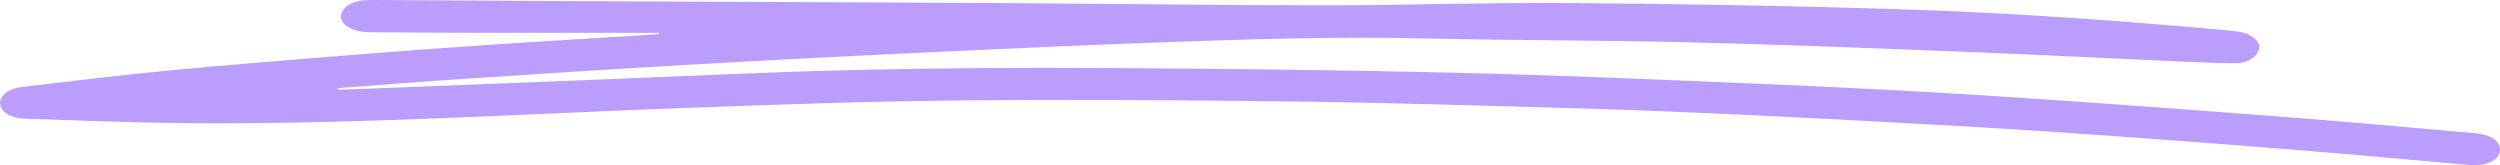 <svg width="439" height="29" viewBox="0 0 439 29" fill="none" xmlns="http://www.w3.org/2000/svg">
<path d="M115.728 5.769C115.728 5.768 115.727 5.767 115.725 5.767C105.421 5.767 95.116 5.777 84.816 5.761C78.189 5.751 71.567 5.731 64.94 5.66C60.832 5.616 58.615 3.385 60.591 1.367C61.715 0.219 63.502 -0.01 65.462 0C76.502 0.066 87.543 0.133 98.587 0.184C123.282 0.298 147.977 0.379 172.672 0.519C192.48 0.631 212.283 0.914 232.091 0.932C246.408 0.944 260.73 0.43 275.043 0.532C293.971 0.664 312.907 0.99 331.815 1.56C351.646 2.158 371.39 3.522 391.048 5.329C391.84 5.403 392.643 5.476 393.41 5.622C395.51 6.013 396.98 7.375 396.699 8.599C396.37 10.026 394.623 11.128 392.35 11.116C389.342 11.098 386.338 10.955 383.333 10.82C370.522 10.25 357.723 9.596 344.907 9.095C328.819 8.466 312.722 7.825 296.618 7.433C281.107 7.057 265.573 7.1 250.059 6.751C235.255 6.418 220.492 6.846 205.733 7.37C190.508 7.909 175.295 8.606 160.09 9.324C146.688 9.958 133.294 10.657 119.909 11.428C106.929 12.177 93.96 13.029 80.996 13.884C73.82 14.357 66.659 14.935 59.49 15.467C59.192 15.488 59.276 15.753 59.574 15.743C61.559 15.678 63.546 15.619 65.53 15.541C79.081 15.006 92.635 14.459 106.186 13.93C120.74 13.362 135.286 12.632 149.853 12.296C164.359 11.96 178.893 11.864 193.407 11.945C213.813 12.06 234.227 12.273 254.617 12.749C272.529 13.169 290.421 13.932 308.309 14.688C321.983 15.266 335.654 15.938 349.289 16.811C366.639 17.92 383.96 19.22 401.273 20.544C412.41 21.393 423.511 22.429 434.623 23.394C437.571 23.651 439.218 24.875 438.977 26.559C438.744 28.17 436.631 29.211 433.627 28.964C426.41 28.373 419.217 27.658 412.005 27.055C402.932 26.297 393.852 25.567 384.763 24.885C375.607 24.195 366.442 23.541 357.265 22.941C349.417 22.429 341.562 21.994 333.702 21.569C324.377 21.063 315.048 20.556 305.714 20.131C296.441 19.711 287.16 19.314 277.874 19.052C261.031 18.574 244.187 18.042 227.332 17.828C207.797 17.579 188.247 17.447 168.712 17.637C152.335 17.798 135.957 18.378 119.595 18.984C90.615 20.058 61.695 21.89 32.618 21.622C23.192 21.536 13.775 21.154 4.357 20.846C1.811 20.762 0.148 19.643 0.008 18.213C-0.121 16.912 1.409 15.566 3.714 15.291C12.112 14.291 20.506 13.261 28.952 12.449C39.321 11.449 49.731 10.622 60.133 9.785C68.751 9.09 77.378 8.441 86.017 7.861C95.832 7.2 105.663 6.631 115.487 6.026C115.622 6.017 115.728 5.905 115.728 5.769Z" fill="#BB9DFE"/>
</svg>
